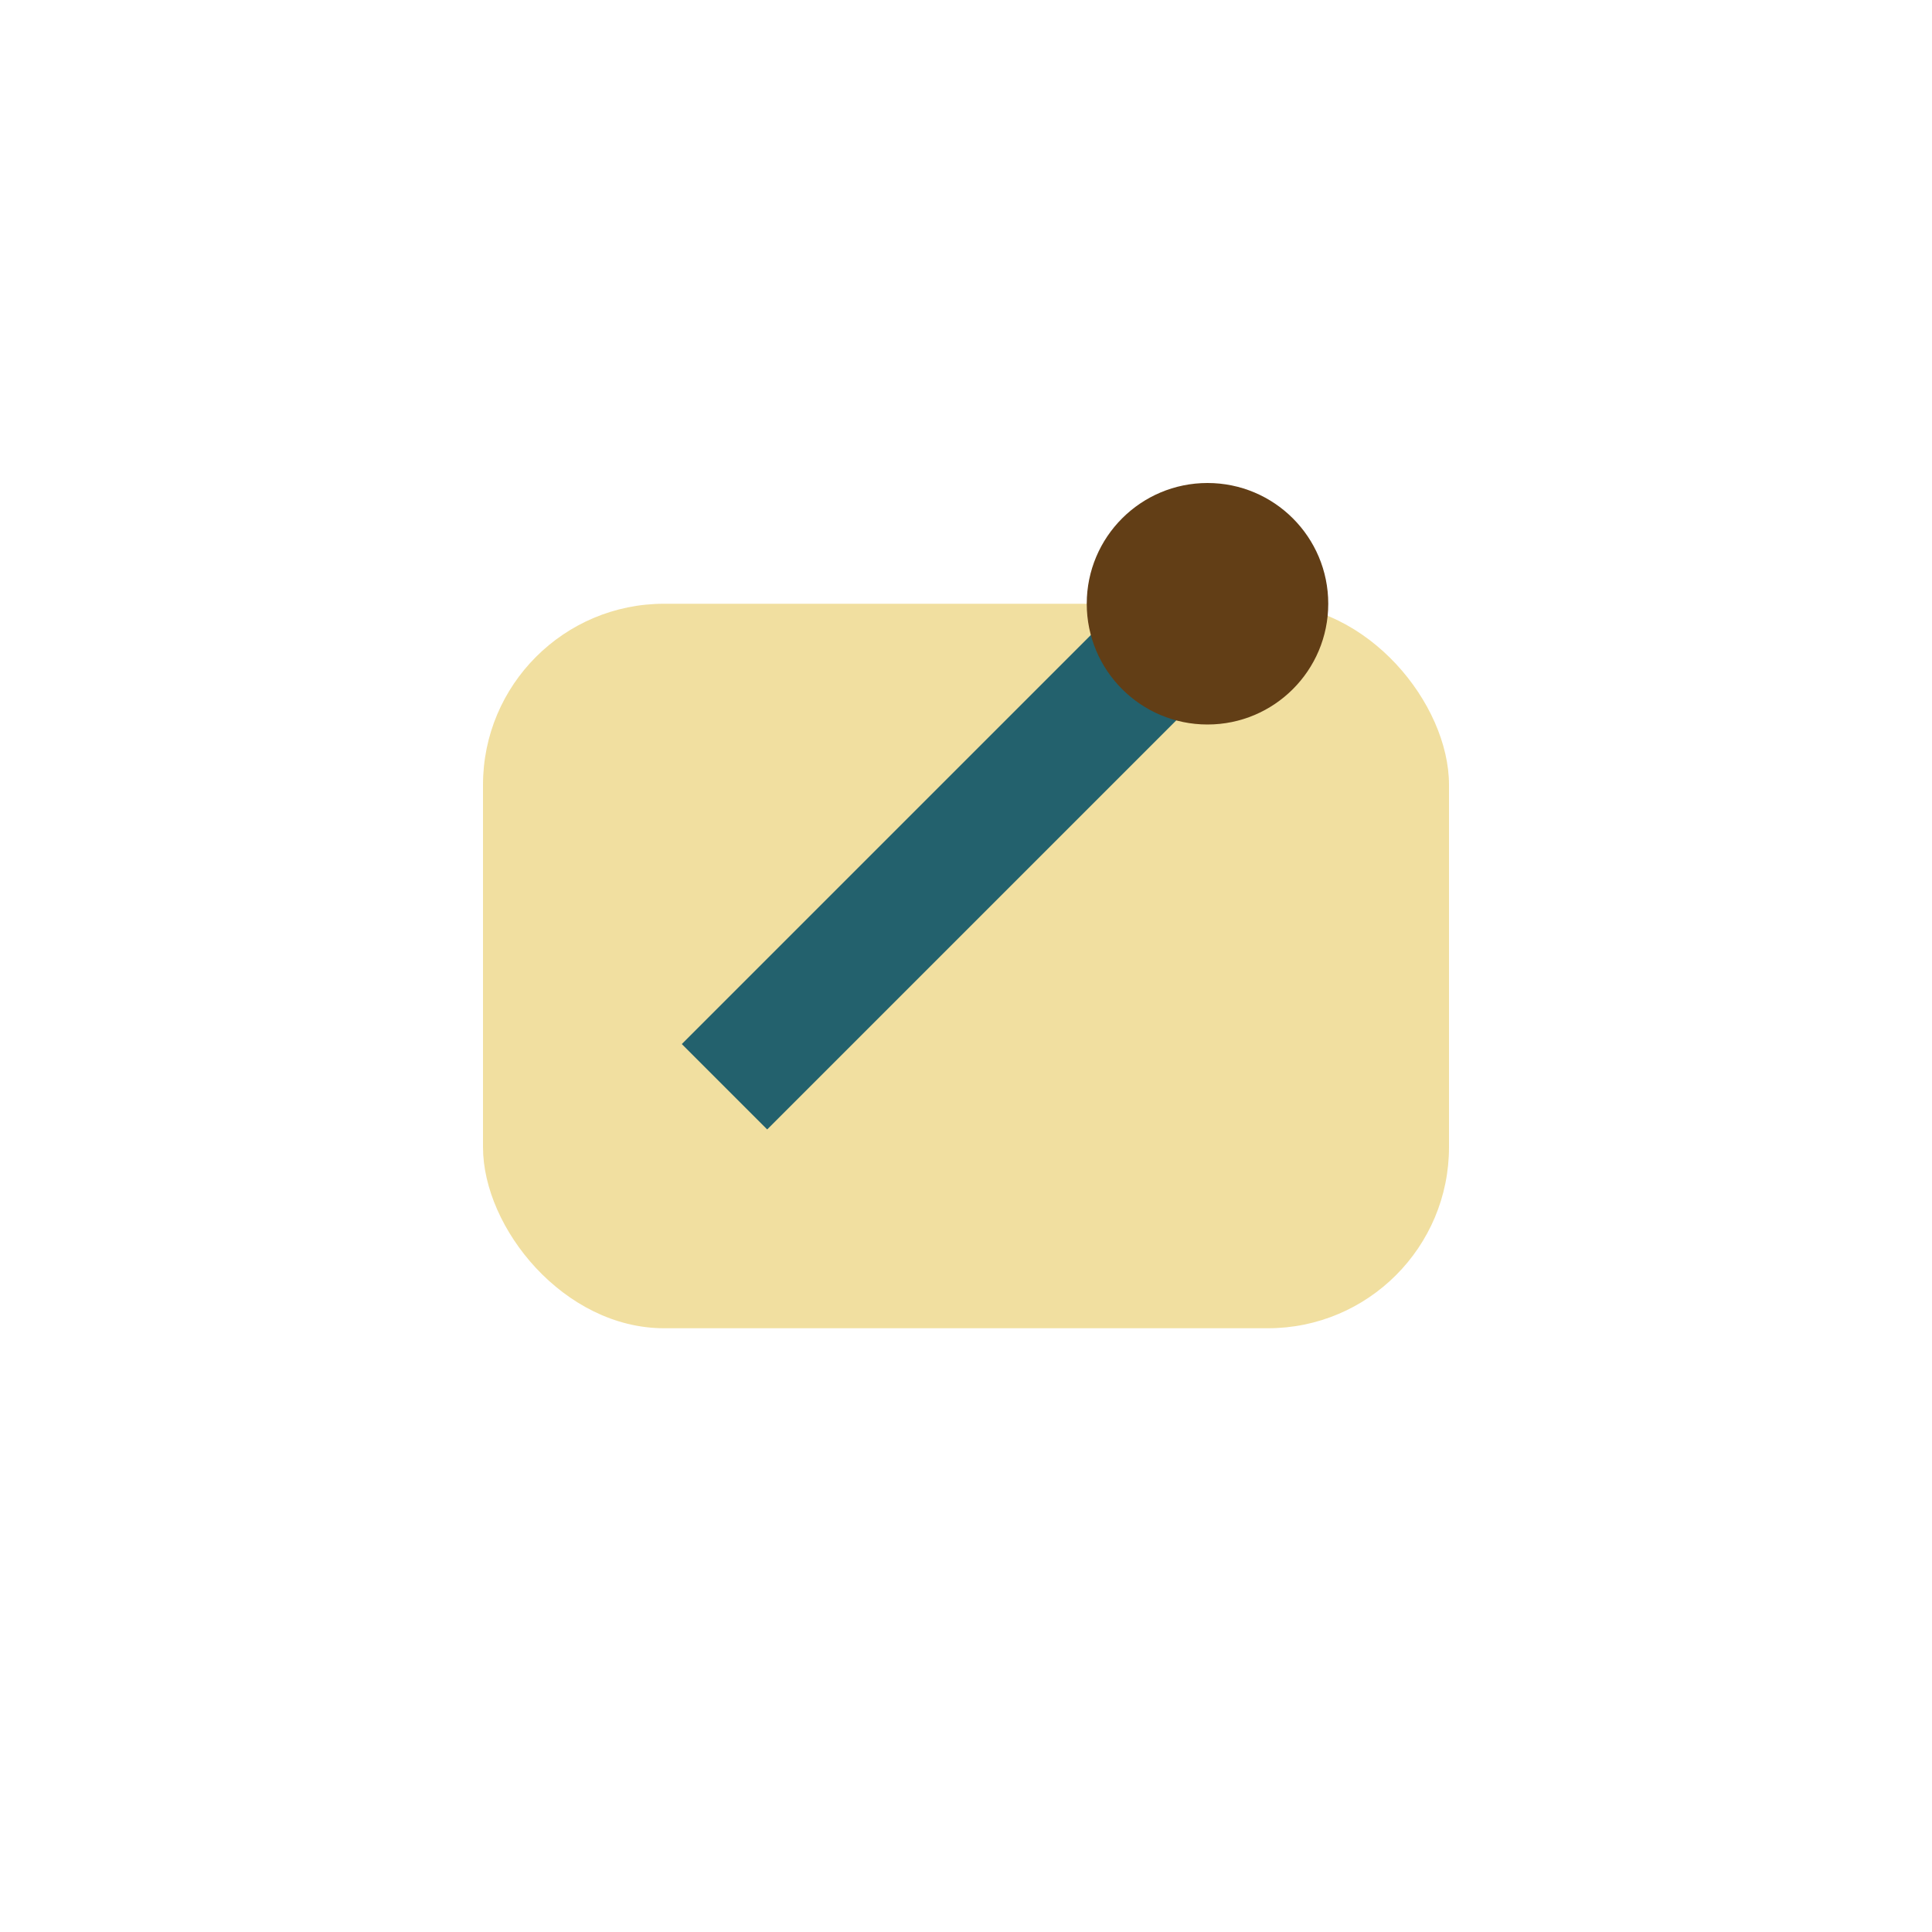 <?xml version="1.0" encoding="UTF-8"?>
<svg xmlns="http://www.w3.org/2000/svg" width="32" height="32" viewBox="0 0 32 32"><rect x="8" y="10" width="16" height="12" rx="3" fill="#F1DFA0"/><path d="M12 18l8-8" stroke="#23616D" stroke-width="2"/><circle cx="20" cy="10" r="2" fill="#623E16"/></svg>